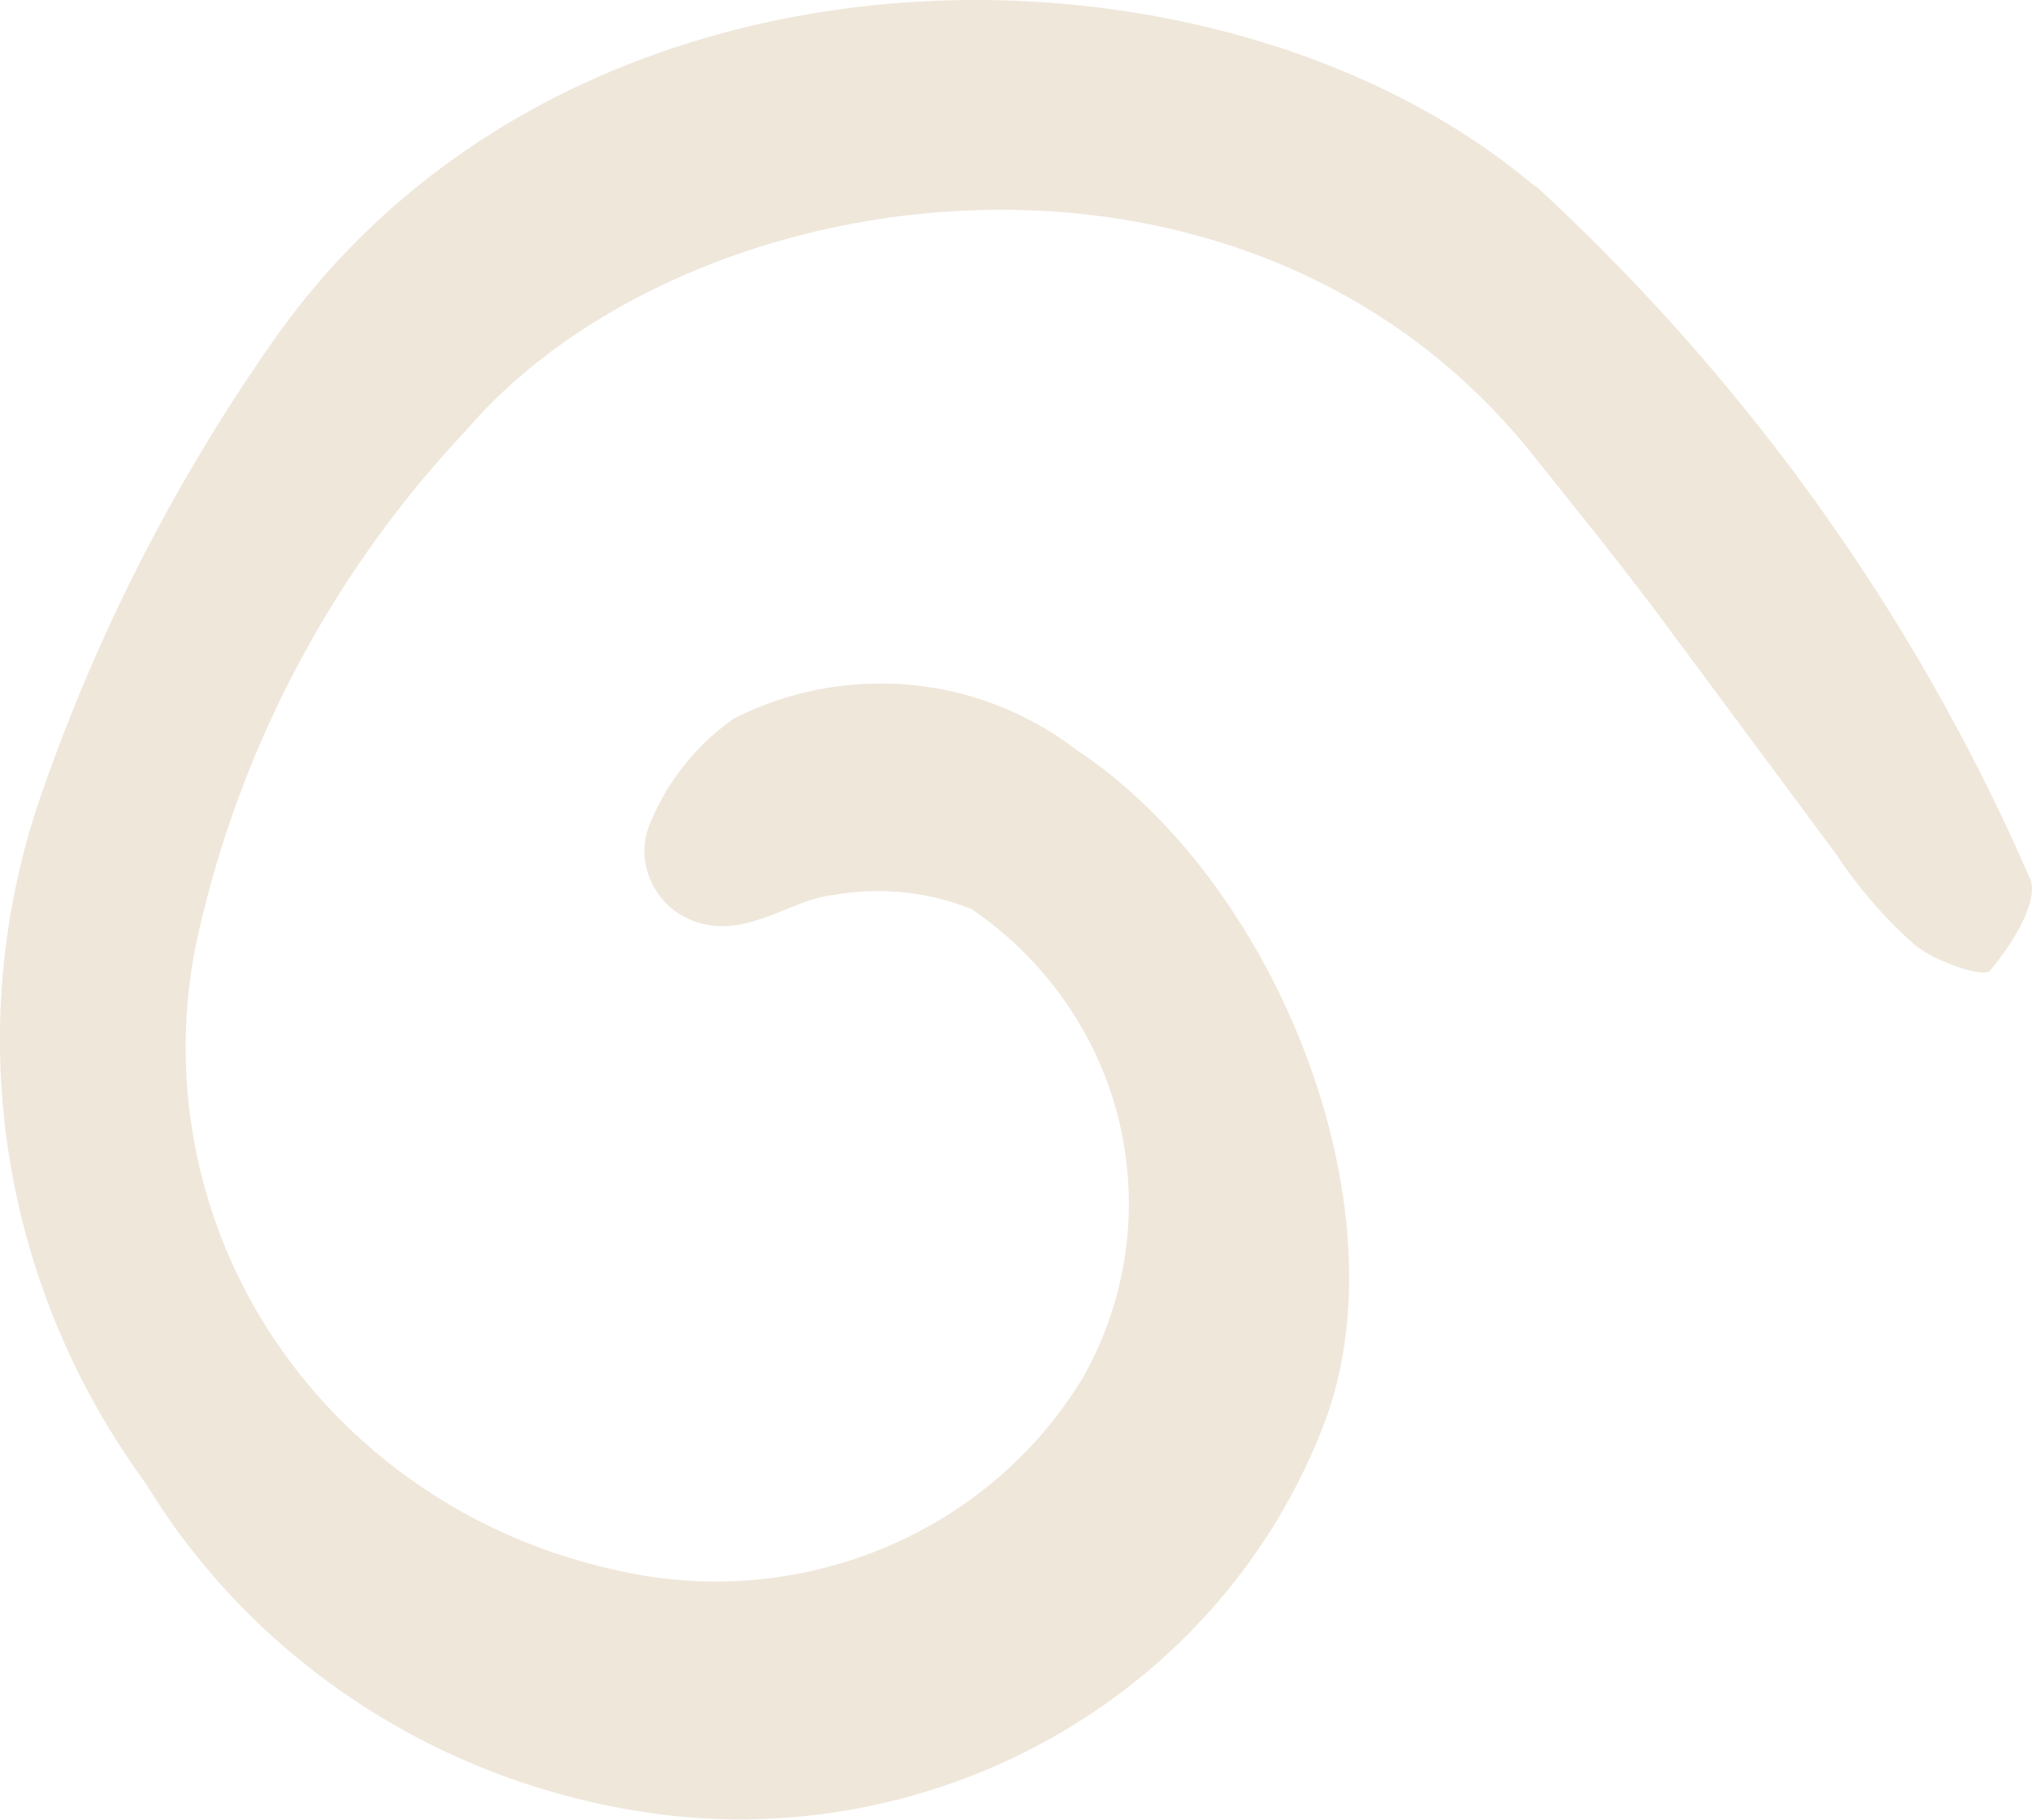 <svg viewBox="0 0 56.44 50.54" data-sanitized-data-name="Layer 2" data-name="Layer 2" xmlns="http://www.w3.org/2000/svg"><path style="fill:#efe7da;stroke-width:0" data-sanitized-data-name="Layer 1" data-name="Layer 1" d="M42.64 5.18c-8.71-7.4-26.66-7.61-35.01 4.23A50.95 50.95 0 0 0 .99 22.53c-1 3.13-1.25 6.44-.72 9.68.53 3.24 1.82 6.32 3.78 8.99 1.53 2.52 3.64 4.66 6.16 6.26 2.52 1.6 5.38 2.61 8.37 2.96 3.84.43 7.73-.41 11.02-2.38 3.3-1.97 5.82-4.95 7.17-8.48 2.29-5.95-1.28-15.05-6.88-18.74a8.915 8.915 0 0 0-4.62-1.8c-1.69-.15-3.38.17-4.89.94a6.637 6.637 0 0 0-2.35 2.97c-.12.32-.16.66-.11.99.05.34.18.65.38.93s.47.5.78.65c.31.15.65.23 1 .22 1.1 0 2.11-.77 3.06-.86 1.3-.23 2.63-.1 3.85.39 2.08 1.42 3.55 3.55 4.11 5.96a9.79 9.79 0 0 1-1.05 7.1c-1.3 2.12-3.25 3.77-5.59 4.72-2.33.95-4.92 1.15-7.38.57-3.87-.85-7.25-3.13-9.43-6.36a14.553 14.553 0 0 1-2.22-10.95 29.995 29.995 0 0 1 7.52-14.34c6.12-7.14 21.56-9.37 29.6.65 1.19 1.49 2.39 2.97 3.55 4.52l4.92 6.63c.6.91 1.32 1.74 2.14 2.47.55.48 1.96.95 2.11.74.61-.71 1.41-1.99 1.1-2.59-3.16-7.26-7.84-13.8-13.73-19.22Z"></path></svg>